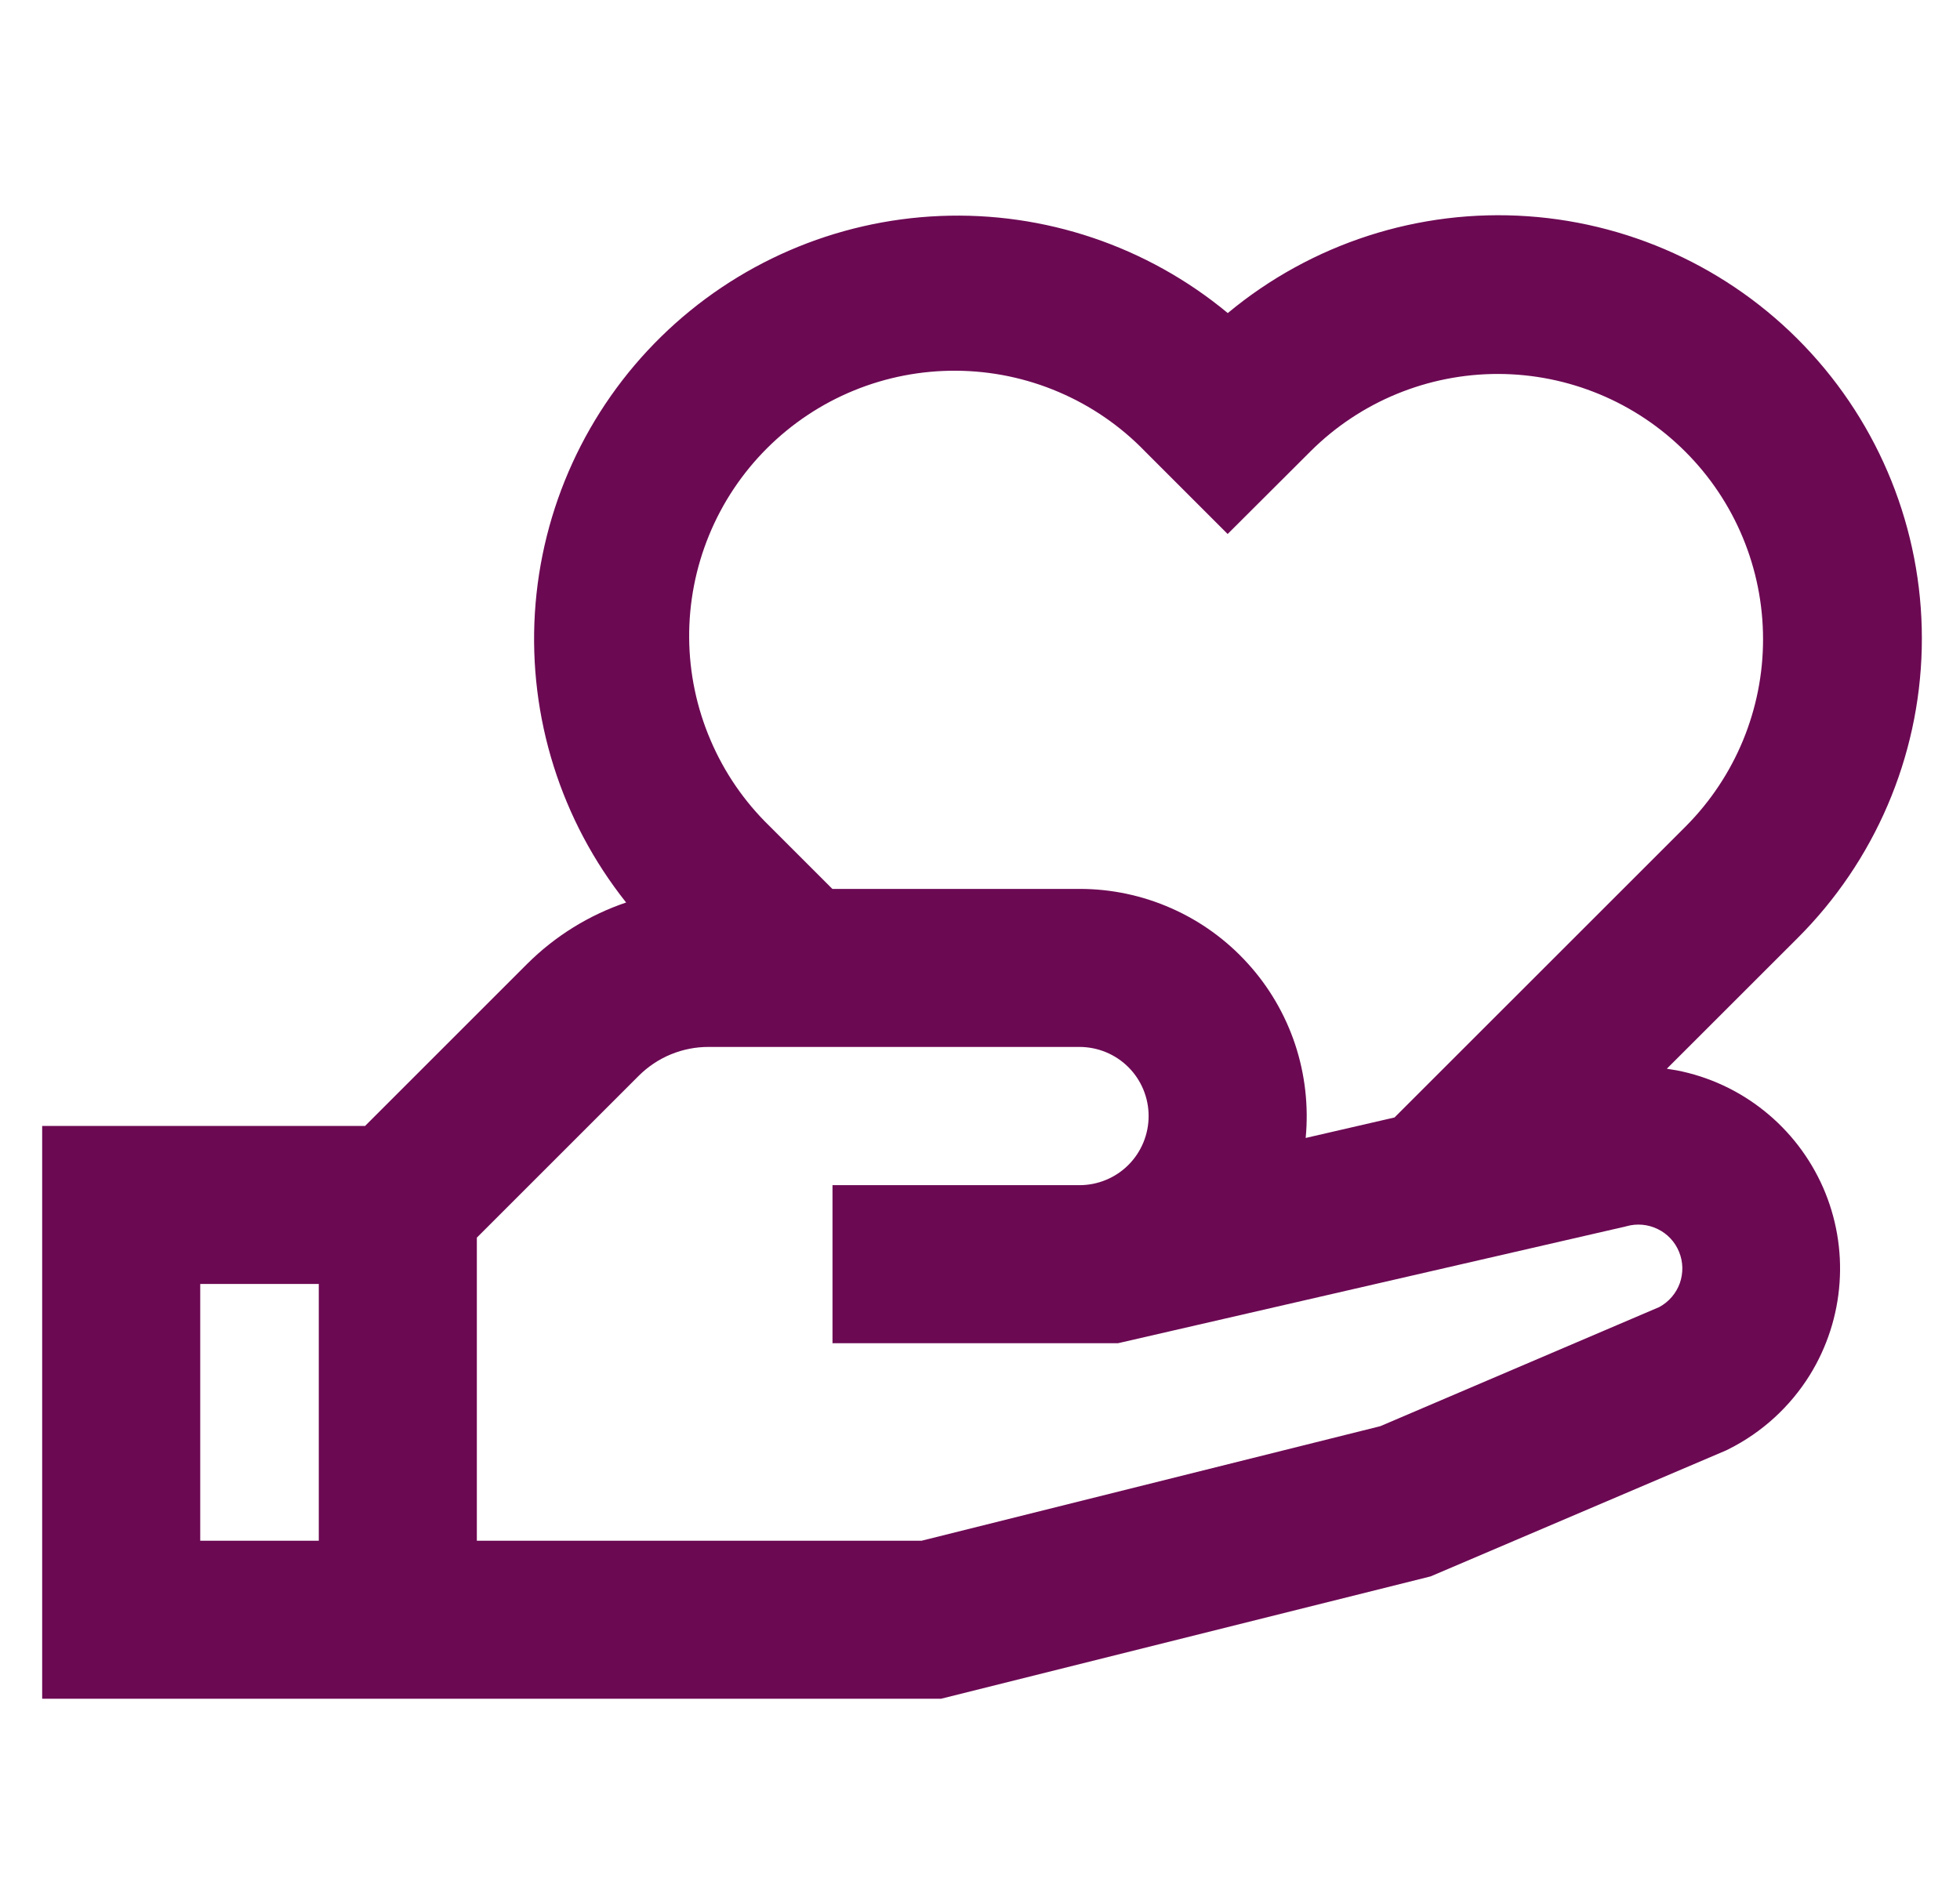 <svg width="31" height="30" viewBox="0 0 31 30" fill="none" xmlns="http://www.w3.org/2000/svg">
<g clip-path="url(#clip0_481_591)">
<path d="M18.107 7.138C17.72 6.738 17.256 6.42 16.745 6.202C16.233 5.983 15.684 5.869 15.127 5.865C14.571 5.861 14.02 5.967 13.505 6.178C12.99 6.389 12.523 6.7 12.129 7.094C11.736 7.487 11.425 7.954 11.214 8.469C11.003 8.984 10.896 9.535 10.9 10.092C10.904 10.648 11.019 11.198 11.238 11.709C11.456 12.221 11.774 12.684 12.173 13.071L13.165 14.063H17.073C17.574 14.062 18.07 14.167 18.528 14.37C18.987 14.573 19.397 14.869 19.734 15.241C20.071 15.611 20.327 16.049 20.485 16.525C20.642 17 20.699 17.504 20.651 18.003L22.056 17.679L26.663 13.073C27.447 12.285 27.887 11.219 27.885 10.108C27.884 8.997 27.442 7.931 26.656 7.146C25.871 6.36 24.806 5.918 23.695 5.916C22.584 5.915 21.517 6.354 20.73 7.138L19.417 8.448L18.107 7.138ZM26.363 16.908L26.517 16.933C27.025 17.031 27.501 17.252 27.904 17.575C28.308 17.898 28.627 18.315 28.835 18.788C29.042 19.262 29.132 19.779 29.095 20.295C29.059 20.811 28.898 21.31 28.627 21.75C28.314 22.255 27.868 22.663 27.337 22.928L27.303 22.945L22.628 24.939L14.883 26.875H0.667V17.813H5.774L8.339 15.248C8.78 14.809 9.315 14.477 9.903 14.278C8.872 12.981 8.358 11.348 8.46 9.695C8.563 8.041 9.274 6.485 10.458 5.325C11.641 4.166 13.212 3.486 14.867 3.417C16.522 3.348 18.144 3.895 19.419 4.953C20.744 3.851 22.443 3.302 24.162 3.421C25.881 3.54 27.489 4.317 28.649 5.591C29.81 6.864 30.436 8.536 30.395 10.259C30.355 11.982 29.651 13.623 28.432 14.84L26.363 16.908ZM5.042 20.313H3.167V24.375H5.042V20.313ZM7.542 24.375H14.576L21.831 22.563L26.244 20.678C26.395 20.596 26.51 20.462 26.568 20.302C26.625 20.141 26.622 19.964 26.557 19.806C26.493 19.647 26.372 19.518 26.218 19.444C26.065 19.369 25.889 19.353 25.724 19.4L25.7 19.406L17.684 21.25H13.167V18.75H17.073C17.363 18.75 17.642 18.635 17.847 18.43C18.052 18.225 18.167 17.946 18.167 17.656C18.167 17.366 18.052 17.088 17.847 16.883C17.642 16.678 17.363 16.563 17.073 16.563H11.211C11.005 16.562 10.802 16.602 10.612 16.68C10.422 16.758 10.25 16.873 10.104 17.018L7.542 19.58V24.375Z" fill="#6C0953"/>
</g>
<defs>
<clipPath id="clip0_481_591">
<rect width="30" height="30" fill="white" transform="translate(0.667)"/>
</clipPath>
</defs>
</svg>
